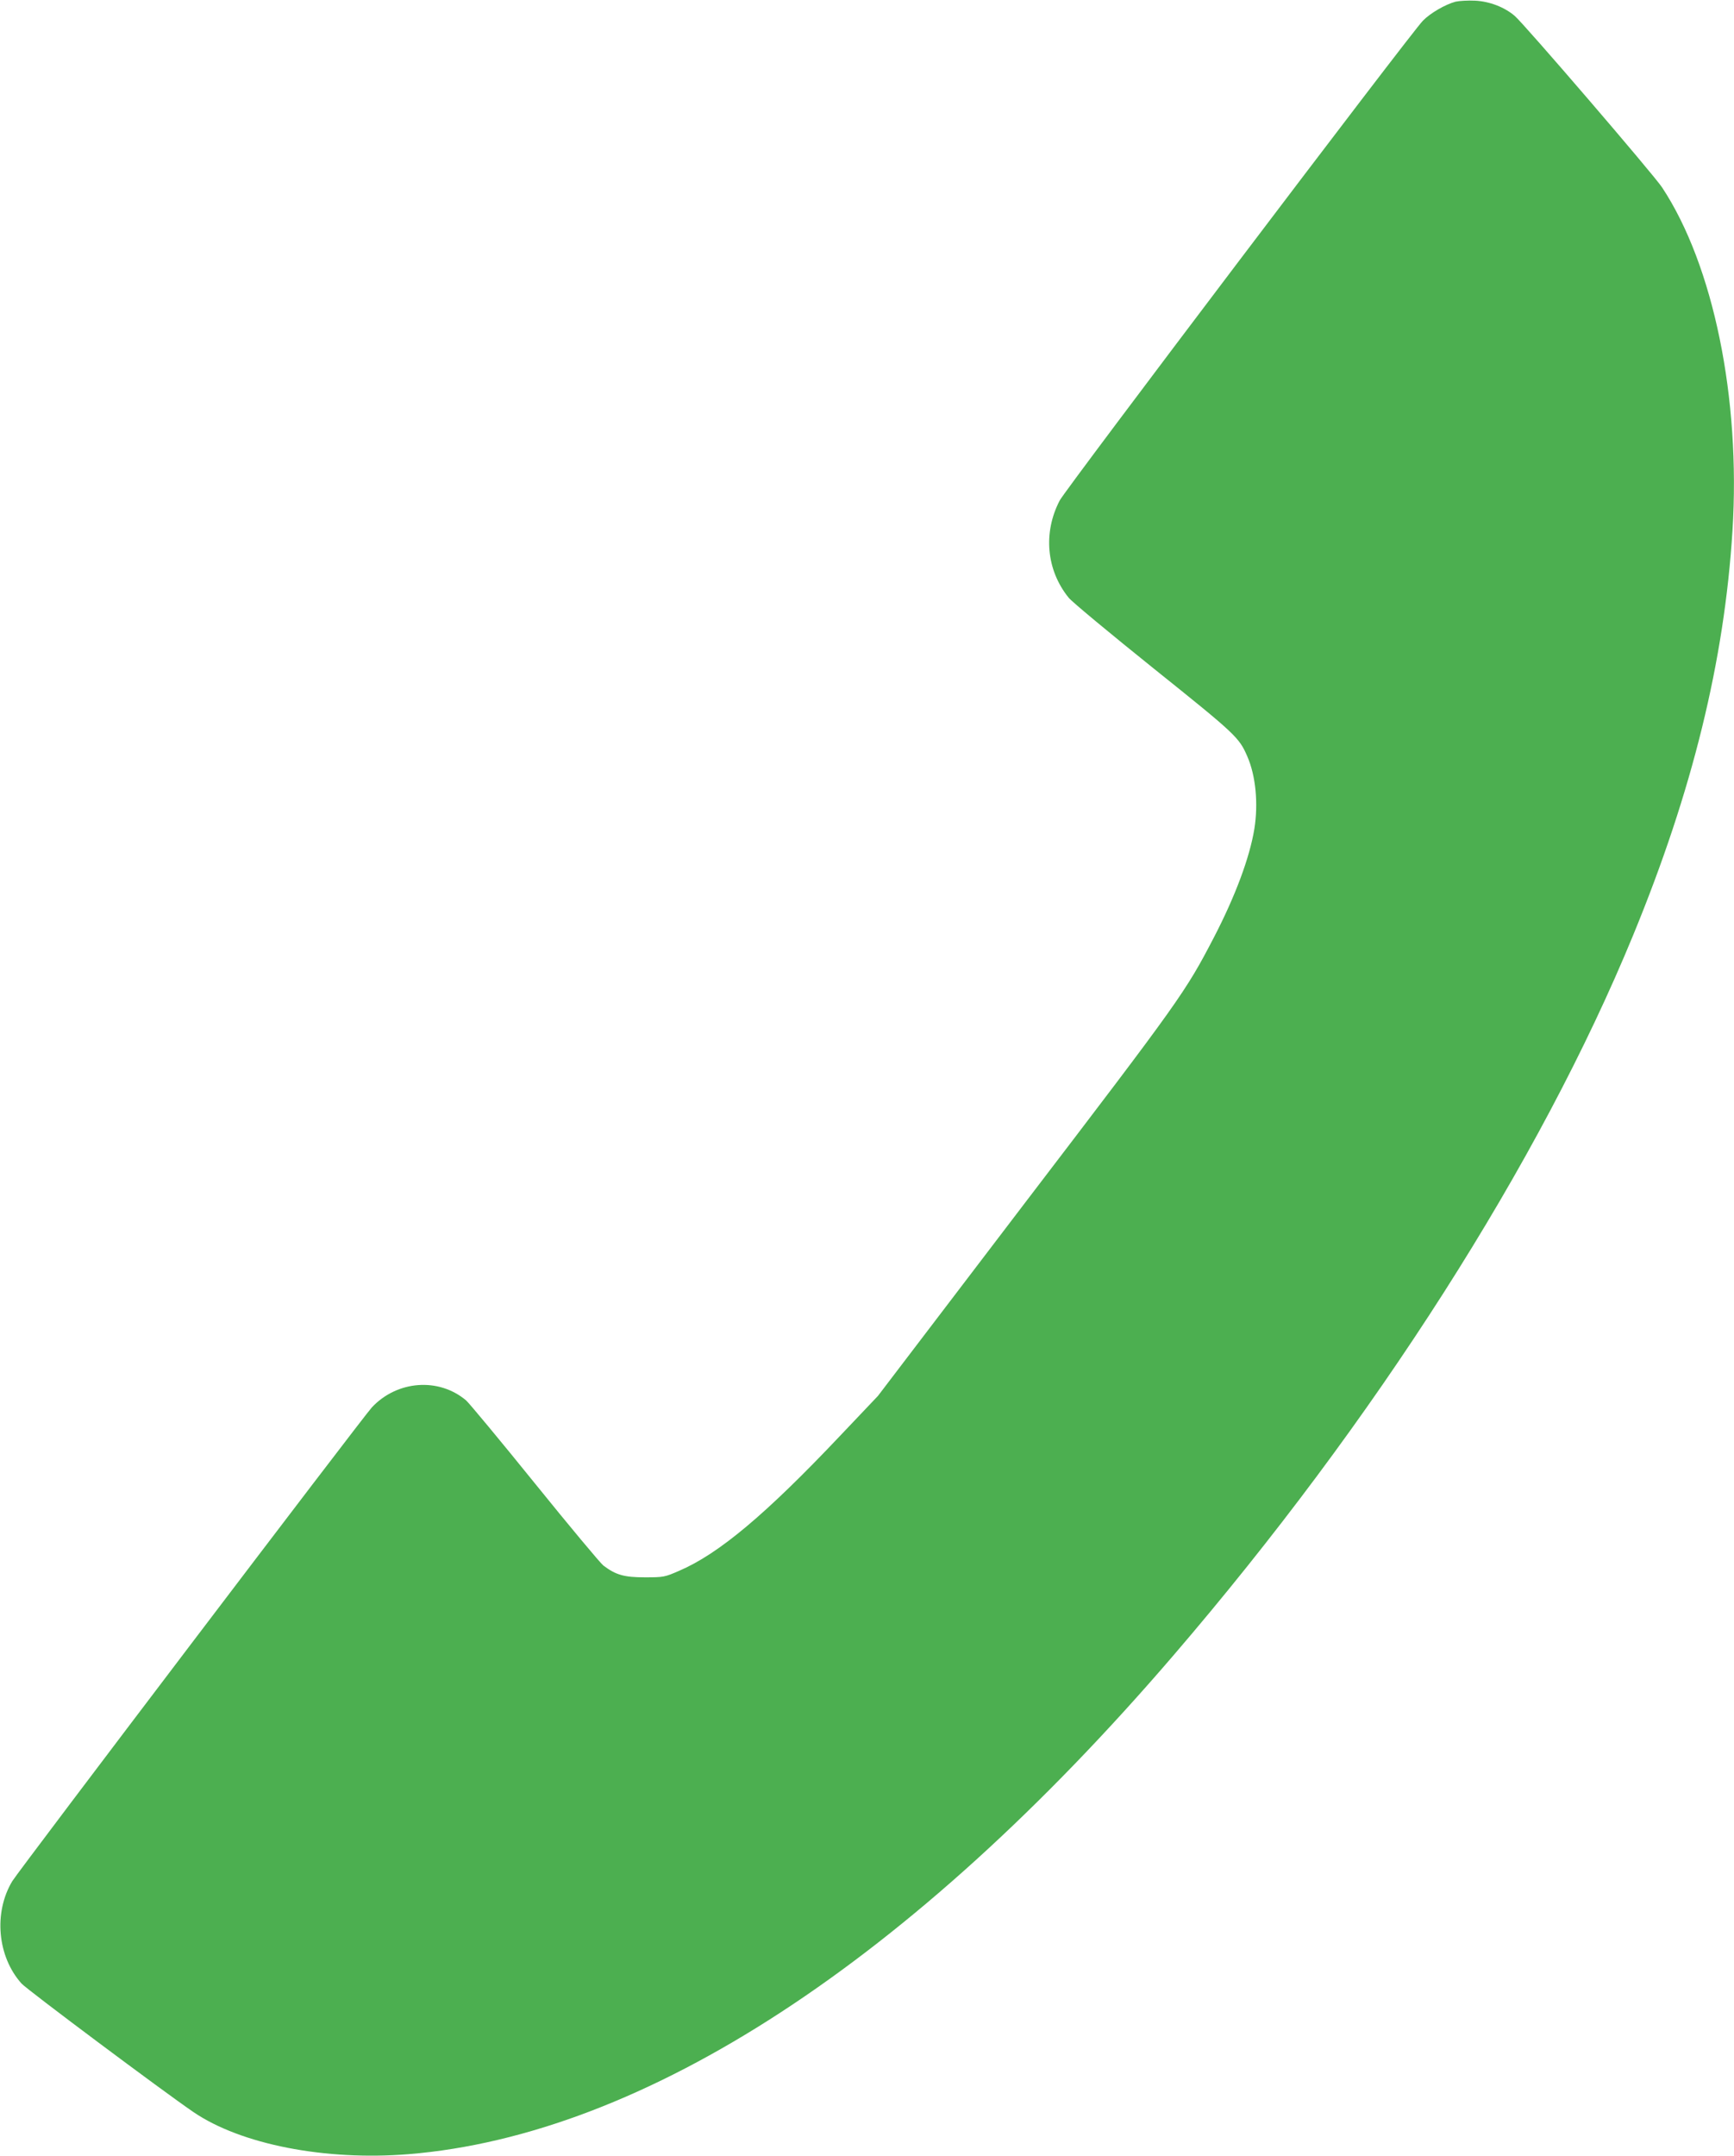 <?xml version="1.0" standalone="no"?>
<!DOCTYPE svg PUBLIC "-//W3C//DTD SVG 20010904//EN"
 "http://www.w3.org/TR/2001/REC-SVG-20010904/DTD/svg10.dtd">
<svg version="1.0" xmlns="http://www.w3.org/2000/svg"
 width="1030pt" height="1280pt" viewBox="0 0 1030 1280"
 preserveAspectRatio="xMidYMid meet">
<g transform="translate(0,1280) scale(0.1,-0.1)"
fill="#4caf50" stroke="none">
<path d="M8646 12790 c-60 -16 -149 -67 -194 -113 -71 -72 -2120 -2778 -2157
-2848 -100 -191 -80 -414 53 -578 19 -24 247 -213 506 -421 488 -391 506 -408
555 -521 50 -114 66 -279 42 -430 -28 -171 -113 -399 -240 -644 -170 -327
-201 -370 -1122 -1576 l-874 -1147 -225 -237 c-442 -467 -720 -700 -955 -801
-87 -38 -93 -39 -205 -39 -123 0 -172 14 -246 70 -17 13 -201 233 -407 488
-206 255 -390 476 -408 492 -163 138 -410 119 -560 -41 -53 -57 -2097 -2749
-2136 -2813 -112 -186 -89 -448 55 -608 31 -35 842 -641 1021 -763 282 -192
781 -290 1278 -250 1399 114 2984 1146 4542 2960 1197 1393 2177 2928 2733
4280 351 853 541 1627 589 2400 49 785 -113 1575 -418 2037 -50 76 -821 973
-876 1019 -61 52 -150 86 -235 90 -42 2 -94 -1 -116 -6z"/>
</g>
</svg>
